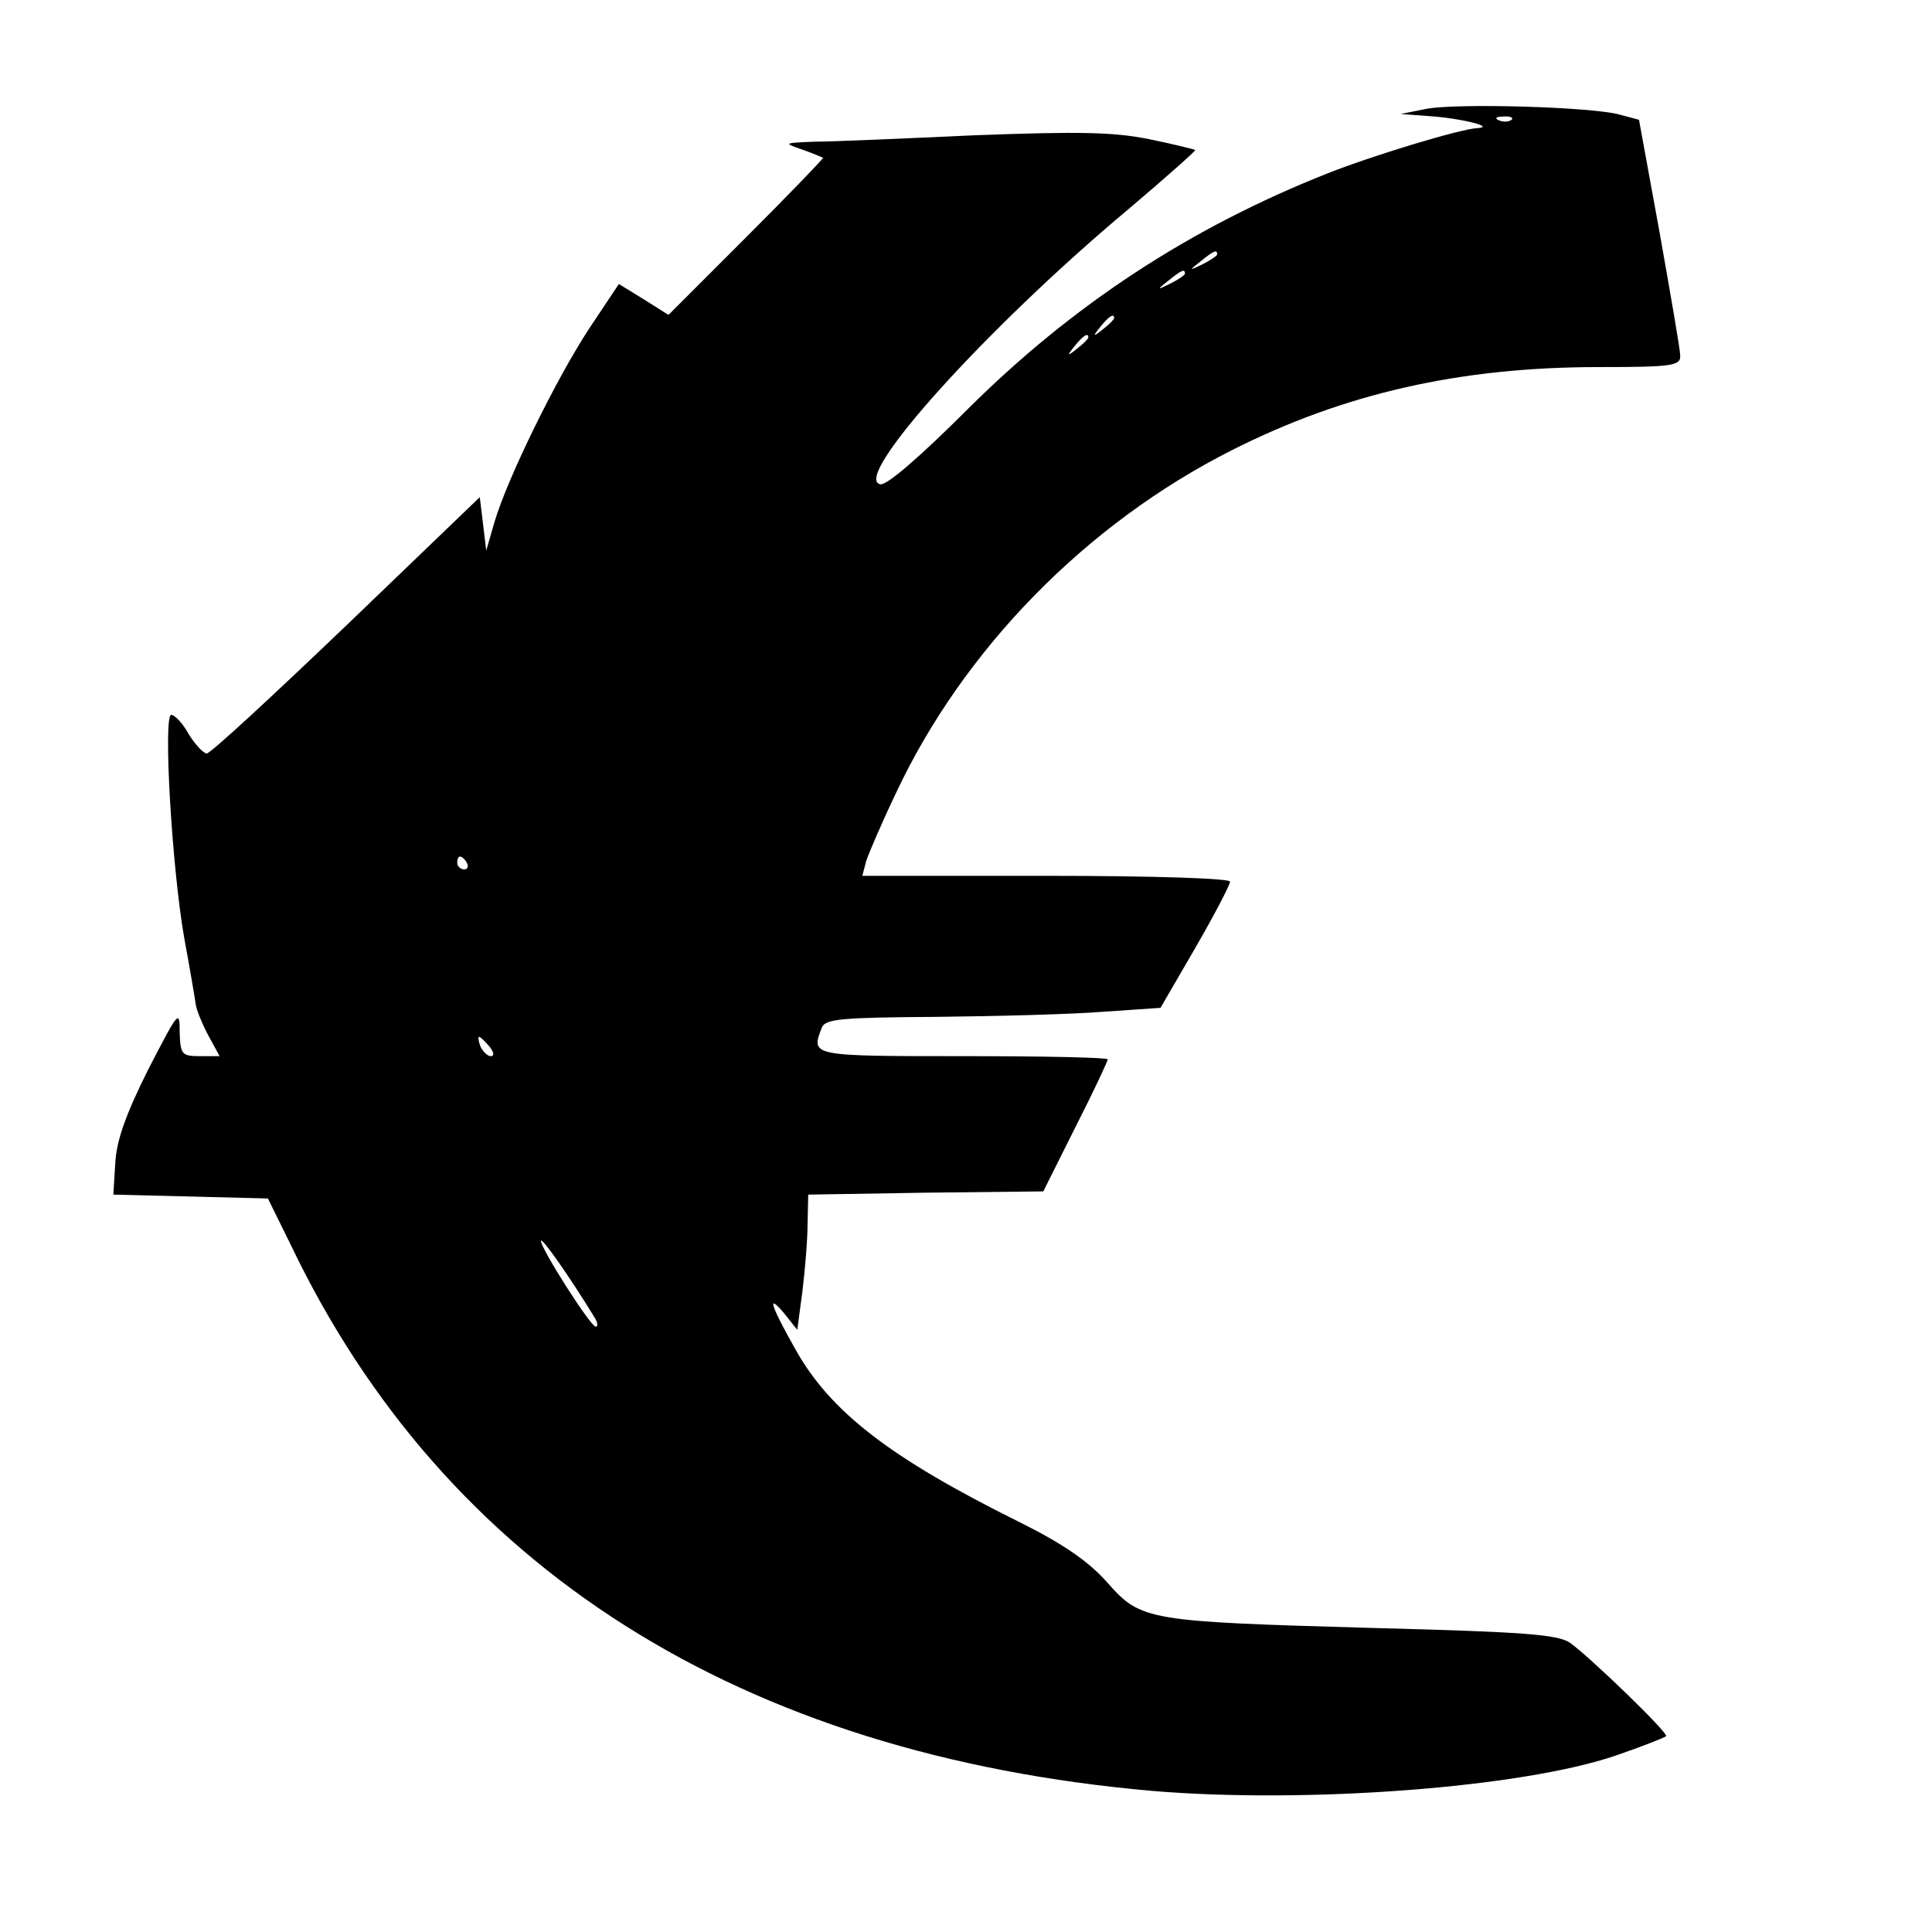 <?xml version="1.0" standalone="no"?>
<!DOCTYPE svg PUBLIC "-//W3C//DTD SVG 20010904//EN"
 "http://www.w3.org/TR/2001/REC-SVG-20010904/DTD/svg10.dtd">
<svg version="1.0" xmlns="http://www.w3.org/2000/svg"
 width="300pt" height="300pt" viewBox="0 0 300 300"
 preserveAspectRatio="xMidYMid meet">
<g transform="translate(0,300) scale(0.1,-0.1)"
fill="#000000" stroke="none">
<path d="M2215 2831 l-40 -8 40 -3 c51 -3 109 -17 79 -19 -26 -1 -164 -43
-232 -70 -215 -85 -397 -205 -558 -365 -75 -75 -127 -120 -137 -118 -46 9 165
243 385 427 58 49 105 91 104 92 -1 1 -33 9 -72 17 -55 11 -109 12 -269 6
-110 -5 -222 -10 -250 -10 -48 -2 -49 -2 -20 -12 17 -6 31 -12 33 -13 1 -1
-52 -56 -119 -123 l-121 -121 -38 24 -39 24 -46 -69 c-50 -76 -126 -230 -147
-300 l-13 -45 -5 42 -5 41 -207 -199 c-114 -109 -211 -199 -217 -199 -5 0 -18
14 -28 30 -9 17 -22 30 -27 30 -13 0 1 -238 20 -346 9 -49 17 -96 18 -104 1
-8 10 -30 19 -47 l18 -33 -31 0 c-28 0 -30 3 -31 38 0 35 -2 32 -49 -59 -34
-68 -49 -109 -51 -145 l-3 -49 120 -3 120 -3 35 -71 c240 -503 699 -793 1339
-849 239 -20 573 5 719 55 41 14 76 28 78 30 5 4 -117 122 -149 145 -19 13
-72 17 -303 23 -352 10 -363 11 -415 70 -29 33 -68 60 -136 94 -202 100 -295
172 -349 269 -39 69 -45 89 -16 54 l19 -24 8 60 c4 33 8 80 8 105 l1 45 183 3
182 2 50 100 c28 55 50 102 50 105 0 3 -101 5 -225 5 -237 0 -236 0 -219 44 5
14 31 16 178 17 94 1 211 4 260 8 l88 6 54 93 c30 52 54 98 54 103 0 5 -117 9
-286 9 l-285 0 6 23 c4 12 24 59 46 105 105 224 296 419 522 533 174 88 354
129 570 129 114 0 127 2 126 18 0 9 -15 95 -32 191 l-32 175 -30 8 c-42 12
-252 18 -300 9z m132 -17 c-3 -3 -12 -4 -19 -1 -8 3 -5 6 6 6 11 1 17 -2 13
-5z m-457 -209 c0 -2 -10 -9 -22 -15 -22 -11 -22 -10 -4 4 21 17 26 19 26 11z
m-50 -30 c0 -2 -10 -9 -22 -15 -22 -11 -22 -10 -4 4 21 17 26 19 26 11z m-110
-69 c0 -2 -8 -10 -17 -17 -16 -13 -17 -12 -4 4 13 16 21 21 21 13z m-40 -30
c0 -2 -8 -10 -17 -17 -16 -13 -17 -12 -4 4 13 16 21 21 21 13z m-965 -816 c3
-5 1 -10 -4 -10 -6 0 -11 5 -11 10 0 6 2 10 4 10 3 0 8 -4 11 -10z m35 -285
c7 -9 8 -15 2 -15 -5 0 -12 7 -16 15 -3 8 -4 15 -2 15 2 0 9 -7 16 -15z m164
-422 c4 -7 5 -13 1 -13 -8 0 -85 121 -85 133 0 8 45 -56 84 -120z"/>
</g>
</svg>
